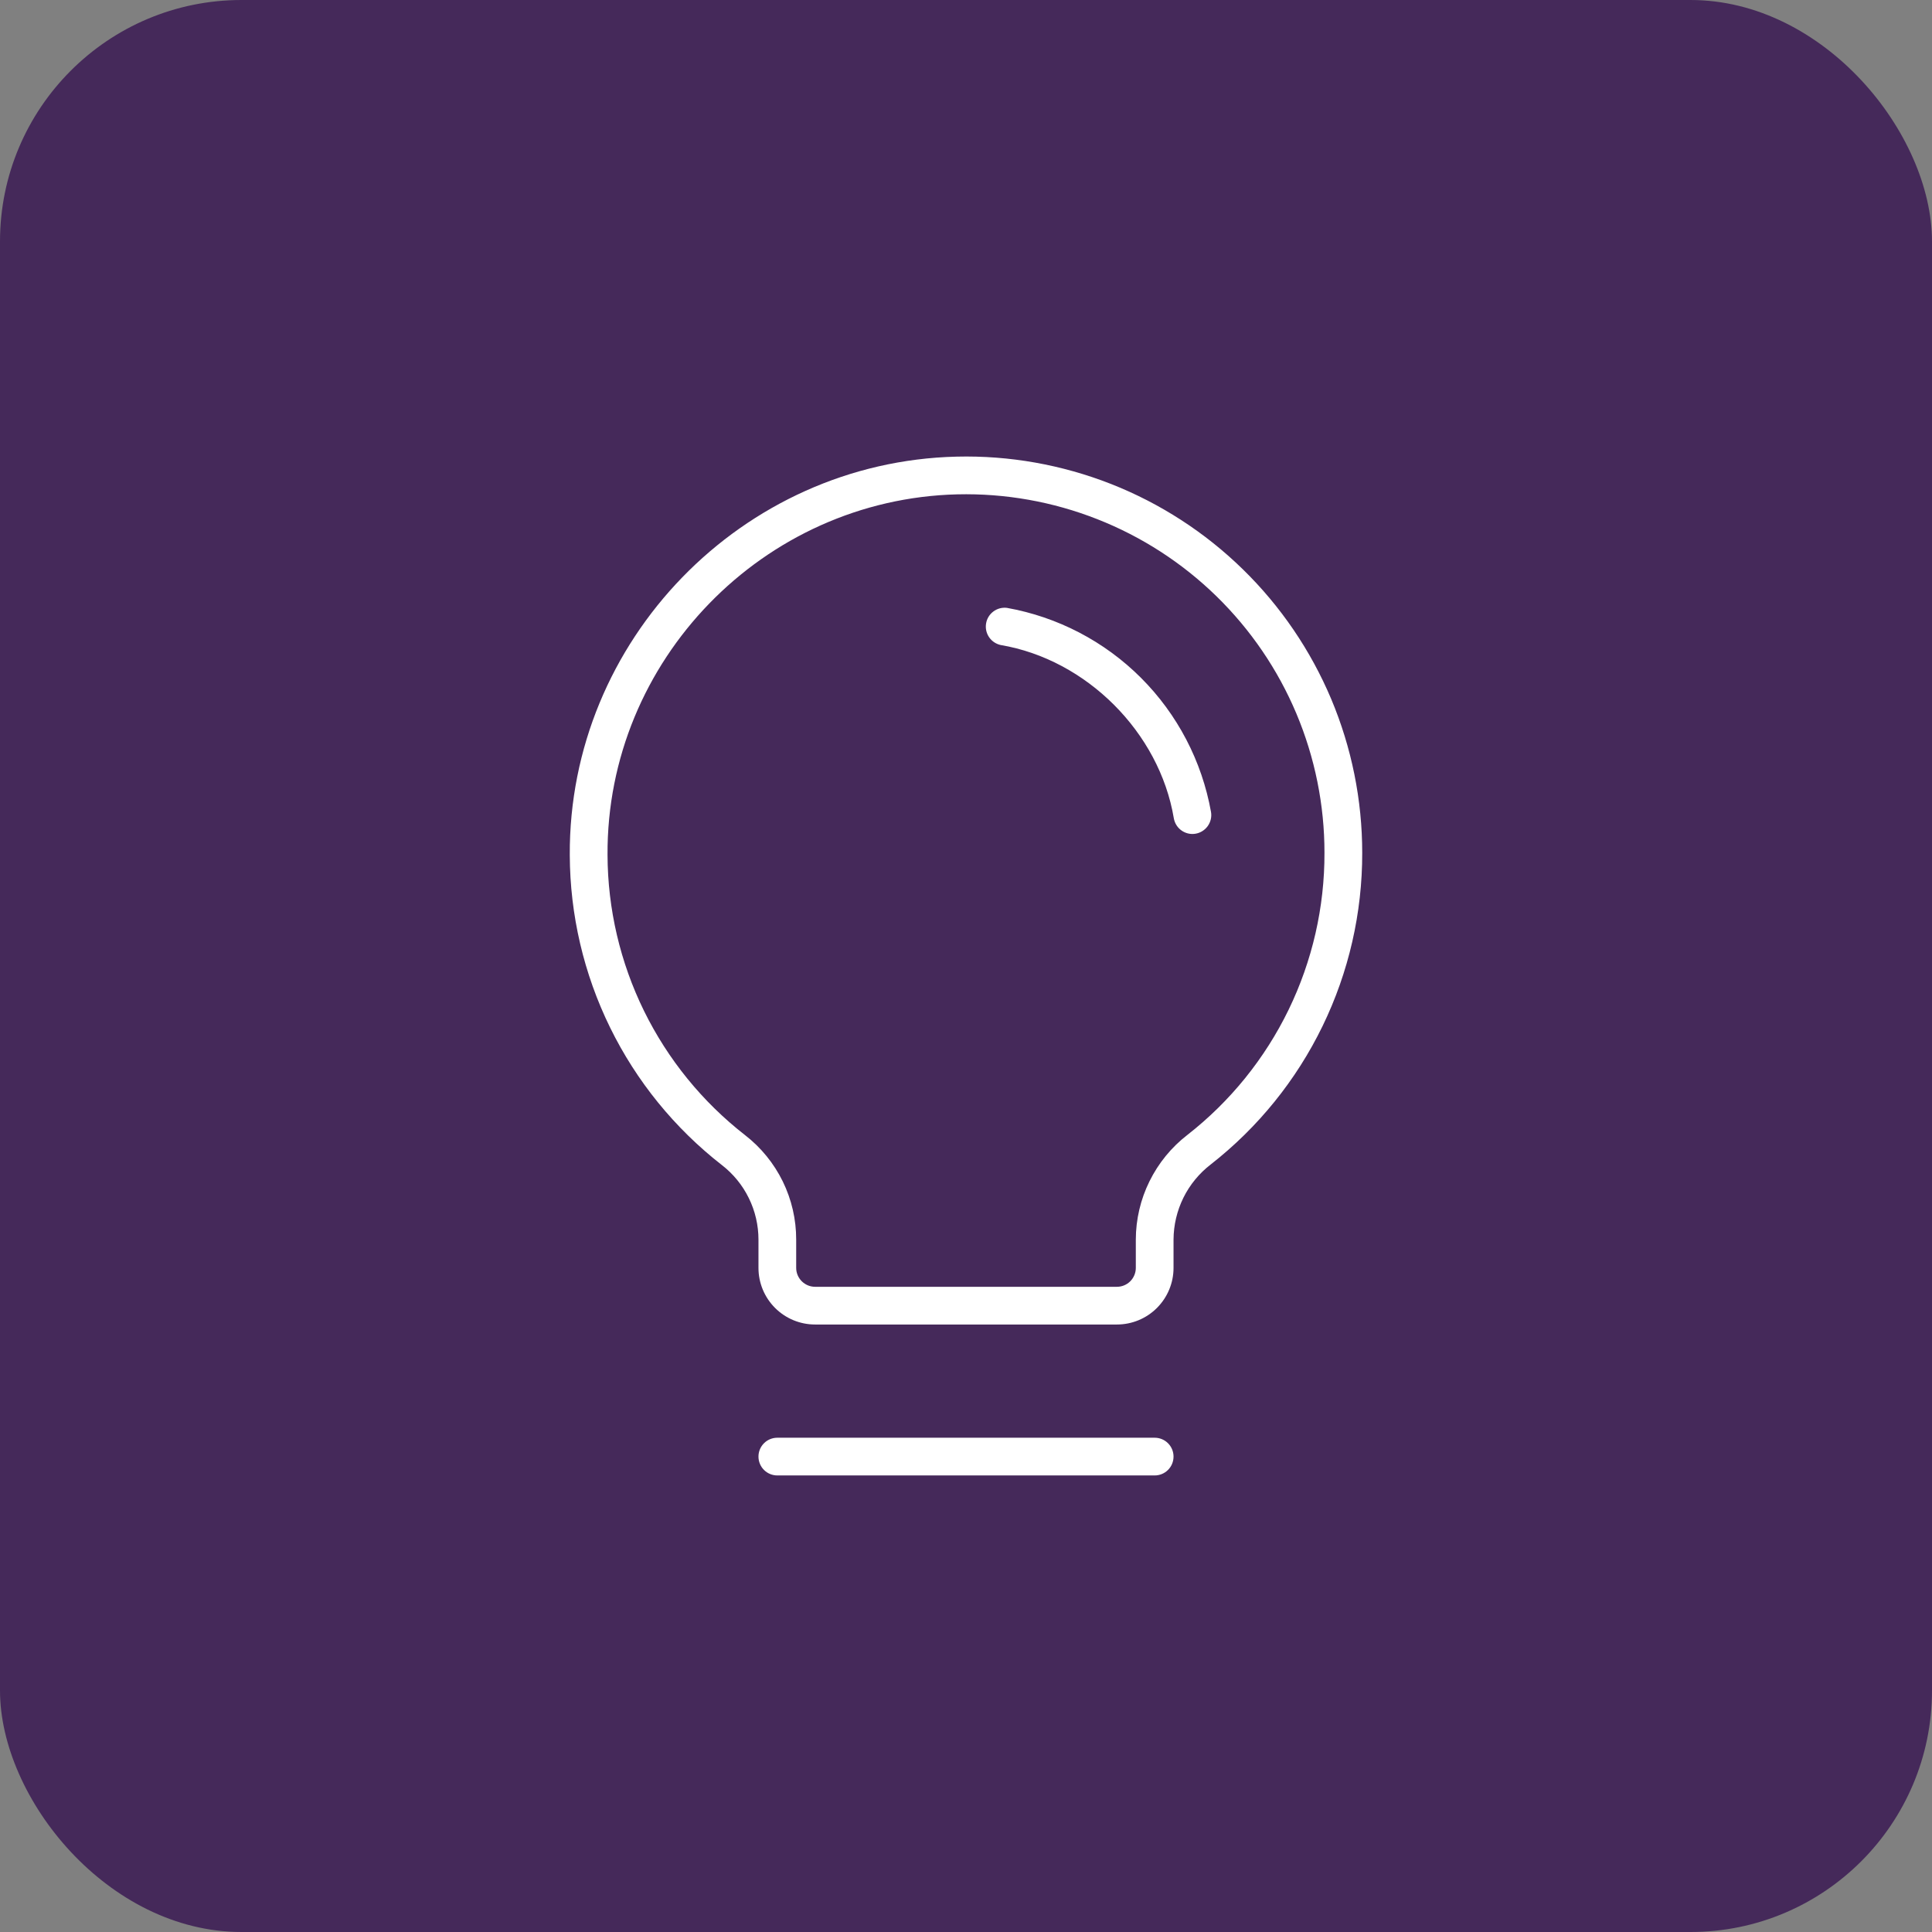 <svg width="48" height="48" viewBox="0 0 48 48" fill="none" xmlns="http://www.w3.org/2000/svg">
<rect x="0" y="0" width="48" height="48" fill="#808080" stroke="none"/>
<rect width="48" height="48" rx="6" fill="#45295A"/>
<path d="M29.156 36.188C29.156 36.313 29.107 36.432 29.019 36.52C28.931 36.608 28.812 36.657 28.688 36.657H19.313C19.188 36.657 19.069 36.608 18.981 36.52C18.893 36.432 18.844 36.313 18.844 36.188C18.844 36.064 18.893 35.945 18.981 35.857C19.069 35.769 19.188 35.72 19.313 35.72H28.688C28.812 35.72 28.931 35.769 29.019 35.857C29.107 35.945 29.156 36.064 29.156 36.188ZM33.844 21.188C33.847 22.68 33.51 24.153 32.858 25.494C32.206 26.836 31.256 28.011 30.081 28.93C29.795 29.15 29.562 29.433 29.402 29.756C29.242 30.08 29.158 30.436 29.156 30.798V31.501C29.156 31.874 29.008 32.231 28.744 32.495C28.481 32.759 28.123 32.907 27.75 32.907H20.25C19.877 32.907 19.52 32.759 19.256 32.495C18.992 32.231 18.844 31.874 18.844 31.501V30.798C18.844 30.44 18.762 30.087 18.604 29.766C18.447 29.445 18.217 29.164 17.934 28.945C16.762 28.032 15.812 26.864 15.158 25.53C14.503 24.195 14.161 22.73 14.156 21.243C14.127 15.915 18.436 11.472 23.766 11.345C25.078 11.313 26.383 11.545 27.605 12.025C28.826 12.506 29.939 13.226 30.878 14.144C31.817 15.061 32.563 16.157 33.073 17.366C33.582 18.576 33.844 19.876 33.844 21.188ZM32.906 21.188C32.907 20 32.669 18.825 32.209 17.73C31.748 16.635 31.072 15.643 30.223 14.814C29.373 13.984 28.365 13.332 27.26 12.898C26.154 12.463 24.973 12.254 23.786 12.282C18.961 12.399 15.067 16.415 15.094 21.239C15.098 22.583 15.408 23.908 16 25.115C16.593 26.322 17.452 27.378 18.512 28.203C18.908 28.51 19.228 28.904 19.448 29.353C19.668 29.803 19.782 30.297 19.781 30.798V31.501C19.781 31.625 19.831 31.744 19.919 31.832C20.007 31.92 20.126 31.97 20.25 31.97H27.75C27.875 31.97 27.994 31.92 28.082 31.832C28.169 31.744 28.219 31.625 28.219 31.501V30.798C28.22 30.295 28.336 29.799 28.559 29.348C28.781 28.898 29.103 28.503 29.501 28.196C30.565 27.365 31.425 26.301 32.015 25.087C32.605 23.872 32.91 22.539 32.906 21.188ZM25.015 15.102C24.896 15.088 24.775 15.12 24.679 15.193C24.583 15.265 24.518 15.371 24.499 15.49C24.479 15.608 24.505 15.73 24.573 15.83C24.64 15.929 24.743 15.999 24.86 16.025C26.992 16.384 28.805 18.194 29.163 20.329C29.182 20.438 29.238 20.537 29.323 20.609C29.407 20.68 29.515 20.72 29.625 20.72C29.651 20.72 29.678 20.717 29.704 20.713C29.826 20.692 29.935 20.623 30.007 20.522C30.079 20.42 30.108 20.295 30.087 20.172C29.861 18.91 29.254 17.747 28.347 16.84C27.441 15.934 26.277 15.327 25.015 15.102Z" fill="white"/>
</svg>
